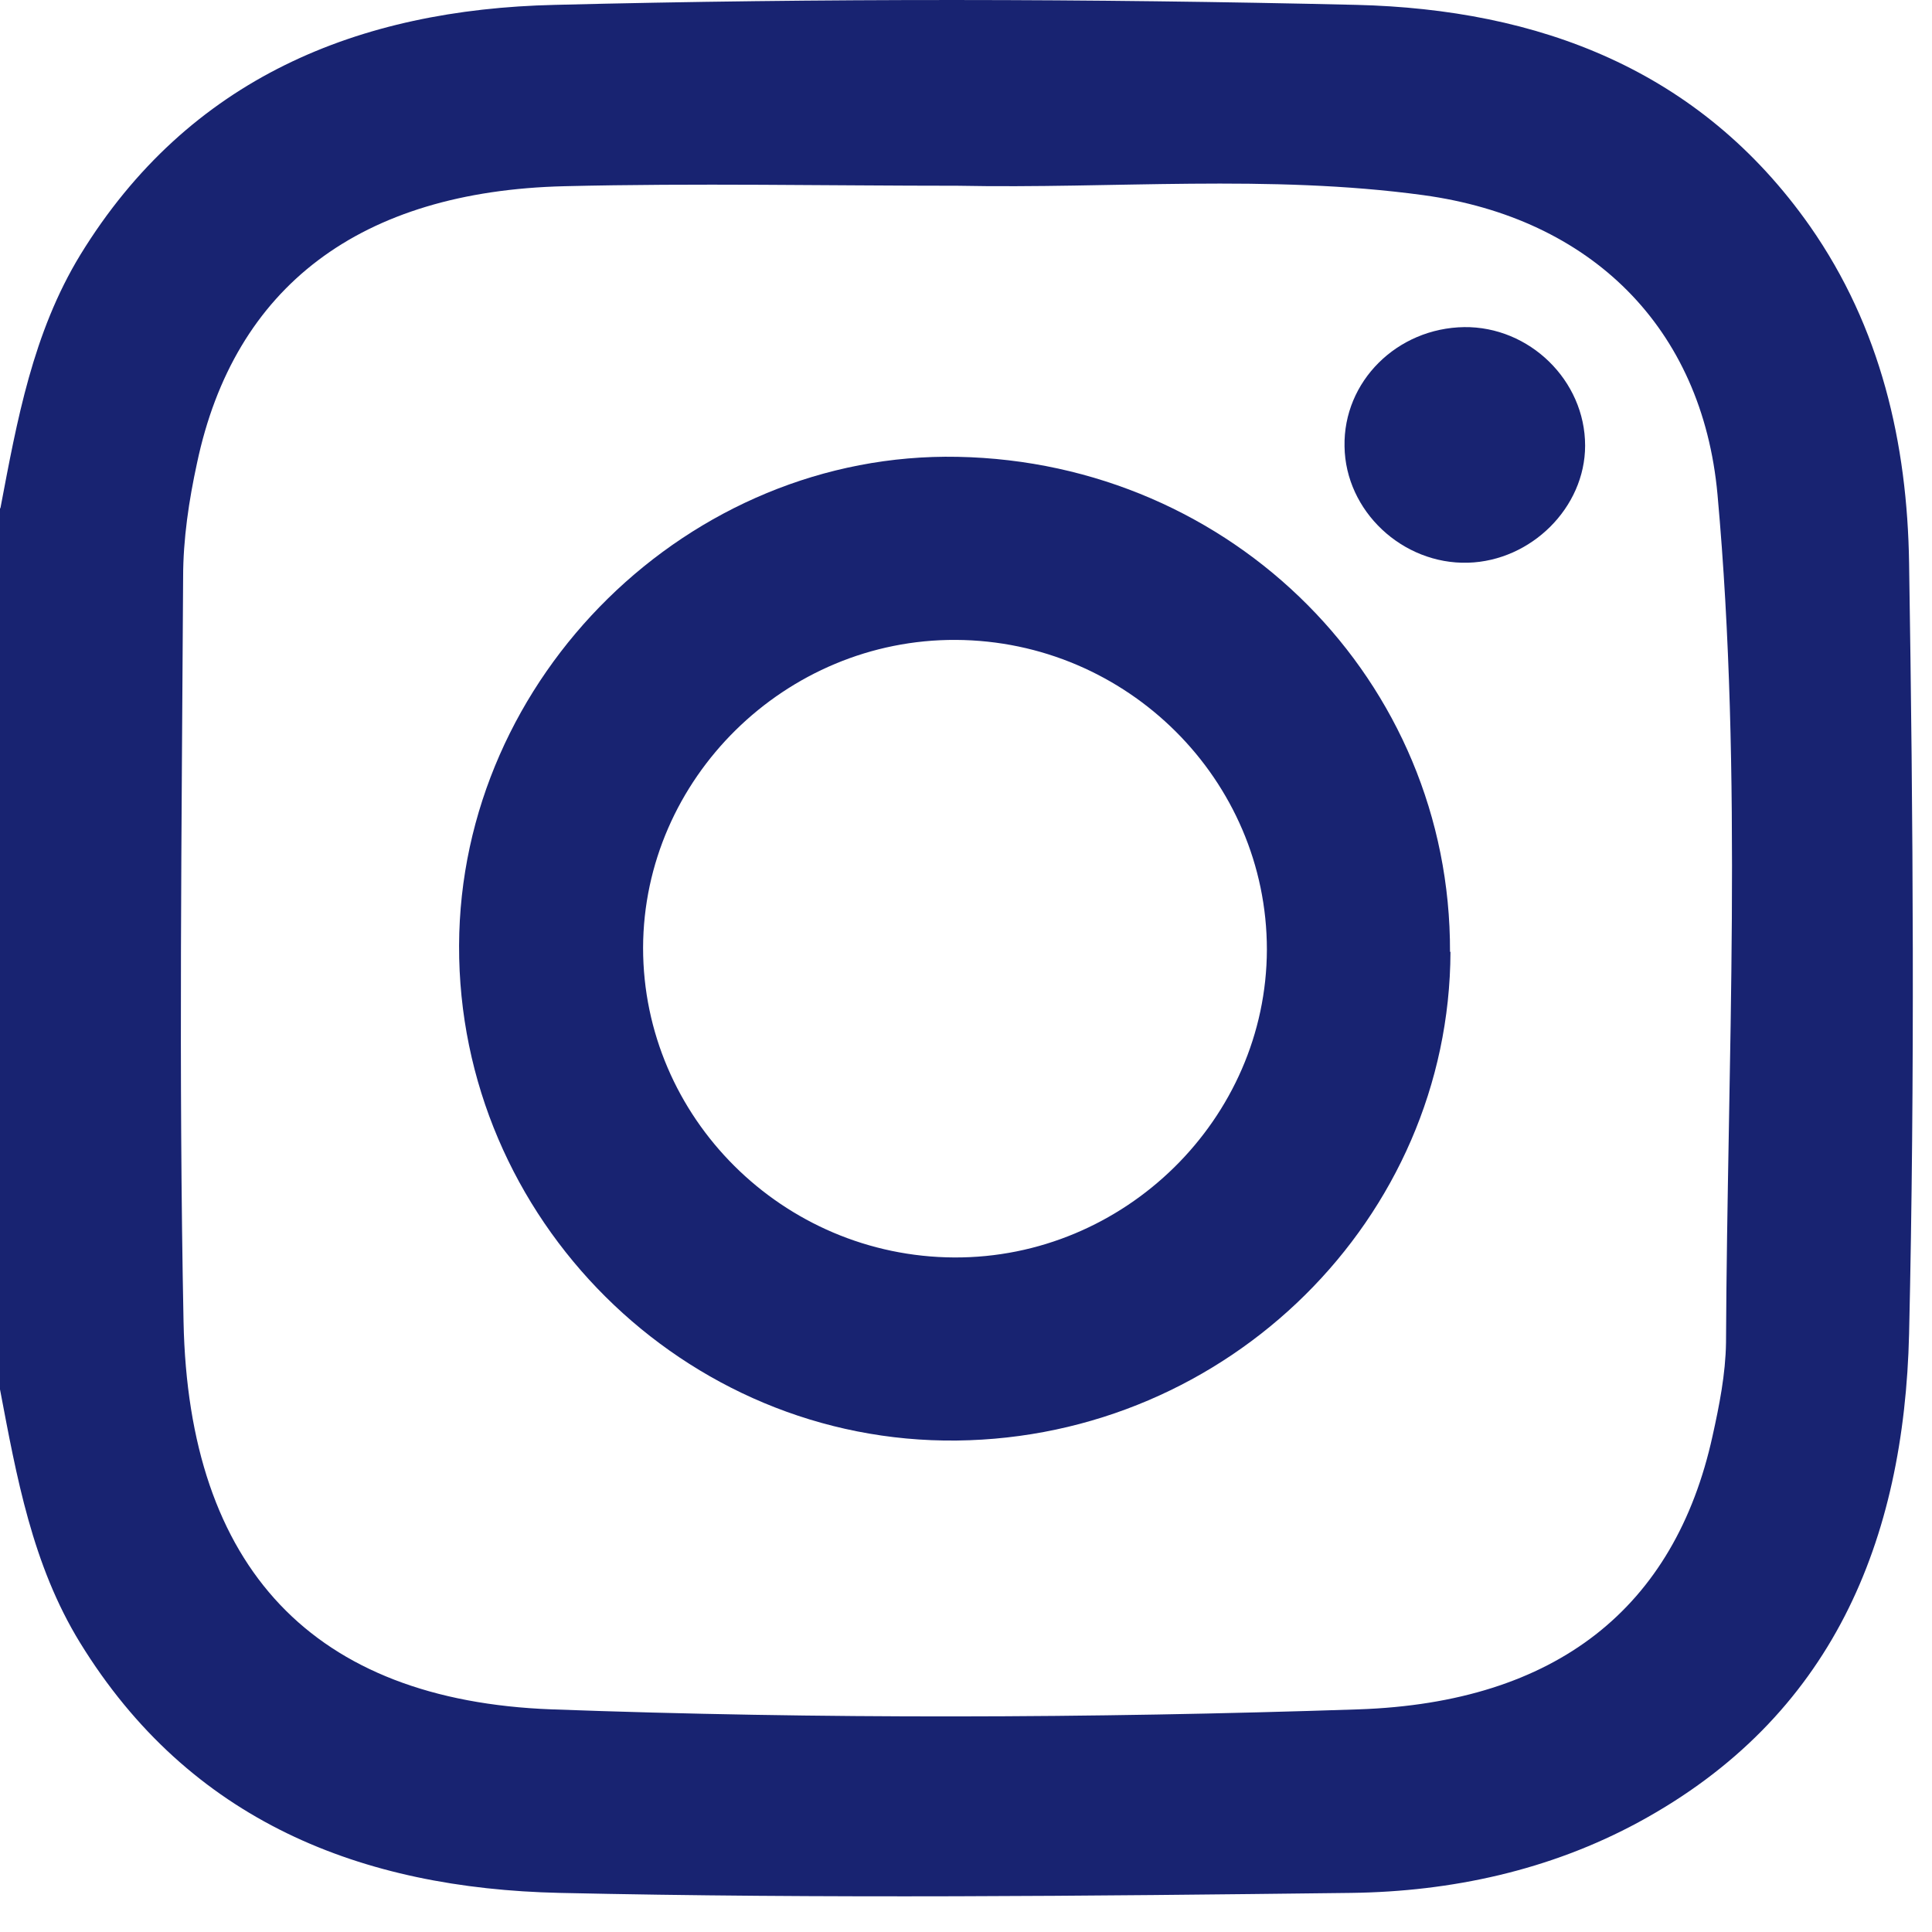 <svg width="42" height="42" viewBox="0 0 42 42" fill="none" xmlns="http://www.w3.org/2000/svg">
<path d="M0.01 11.043C0.371 9.14 0.712 7.238 1.746 5.54C4.107 1.687 7.805 0.204 12.059 0.106C17.863 -0.04 23.678 -0.03 29.493 0.106C33.434 0.204 36.946 1.501 39.346 4.916C40.888 7.121 41.463 9.638 41.502 12.243C41.59 17.823 41.629 23.413 41.502 28.994C41.395 33.492 39.834 37.326 35.629 39.609C33.688 40.662 31.551 41.121 29.376 41.15C23.639 41.218 17.902 41.277 12.166 41.15C7.863 41.053 4.127 39.599 1.737 35.706C0.702 34.018 0.361 32.106 0 30.204V11.053L0.01 11.043ZM20.82 4.038C17.971 4.038 15.122 3.979 12.273 4.048C7.824 4.155 5.093 6.233 4.283 10.067C4.107 10.877 3.981 11.716 3.981 12.545C3.951 17.94 3.883 23.335 3.99 28.73C4.098 34.096 6.81 36.965 11.99 37.16C17.834 37.374 23.688 37.355 29.532 37.16C33.844 37.013 36.41 34.945 37.229 31.218C37.376 30.555 37.512 29.872 37.522 29.189C37.551 23.043 37.893 16.887 37.337 10.75C37.005 7.111 34.576 4.74 30.946 4.243C27.581 3.784 24.195 4.106 20.82 4.038Z" fill="#182371"/>
<path d="M31.532 20.692C31.512 26.487 26.702 31.248 20.8 31.316C14.878 31.384 9.961 26.497 9.98 20.555C10 14.711 14.985 9.814 20.82 9.931C26.81 10.048 31.541 14.809 31.522 20.692H31.532ZM27.541 20.643C27.541 16.955 24.507 13.931 20.78 13.911C17.073 13.892 13.99 16.926 13.98 20.604C13.98 24.292 17.015 27.316 20.741 27.336C24.449 27.355 27.532 24.321 27.541 20.643Z" fill="#182371"/>
<path d="M31.824 7.111C33.249 7.092 34.459 8.272 34.459 9.687C34.459 11.033 33.288 12.194 31.912 12.233C30.488 12.272 29.249 11.111 29.229 9.706C29.2 8.292 30.371 7.131 31.834 7.111H31.824Z" fill="#182371"/>
</svg>
